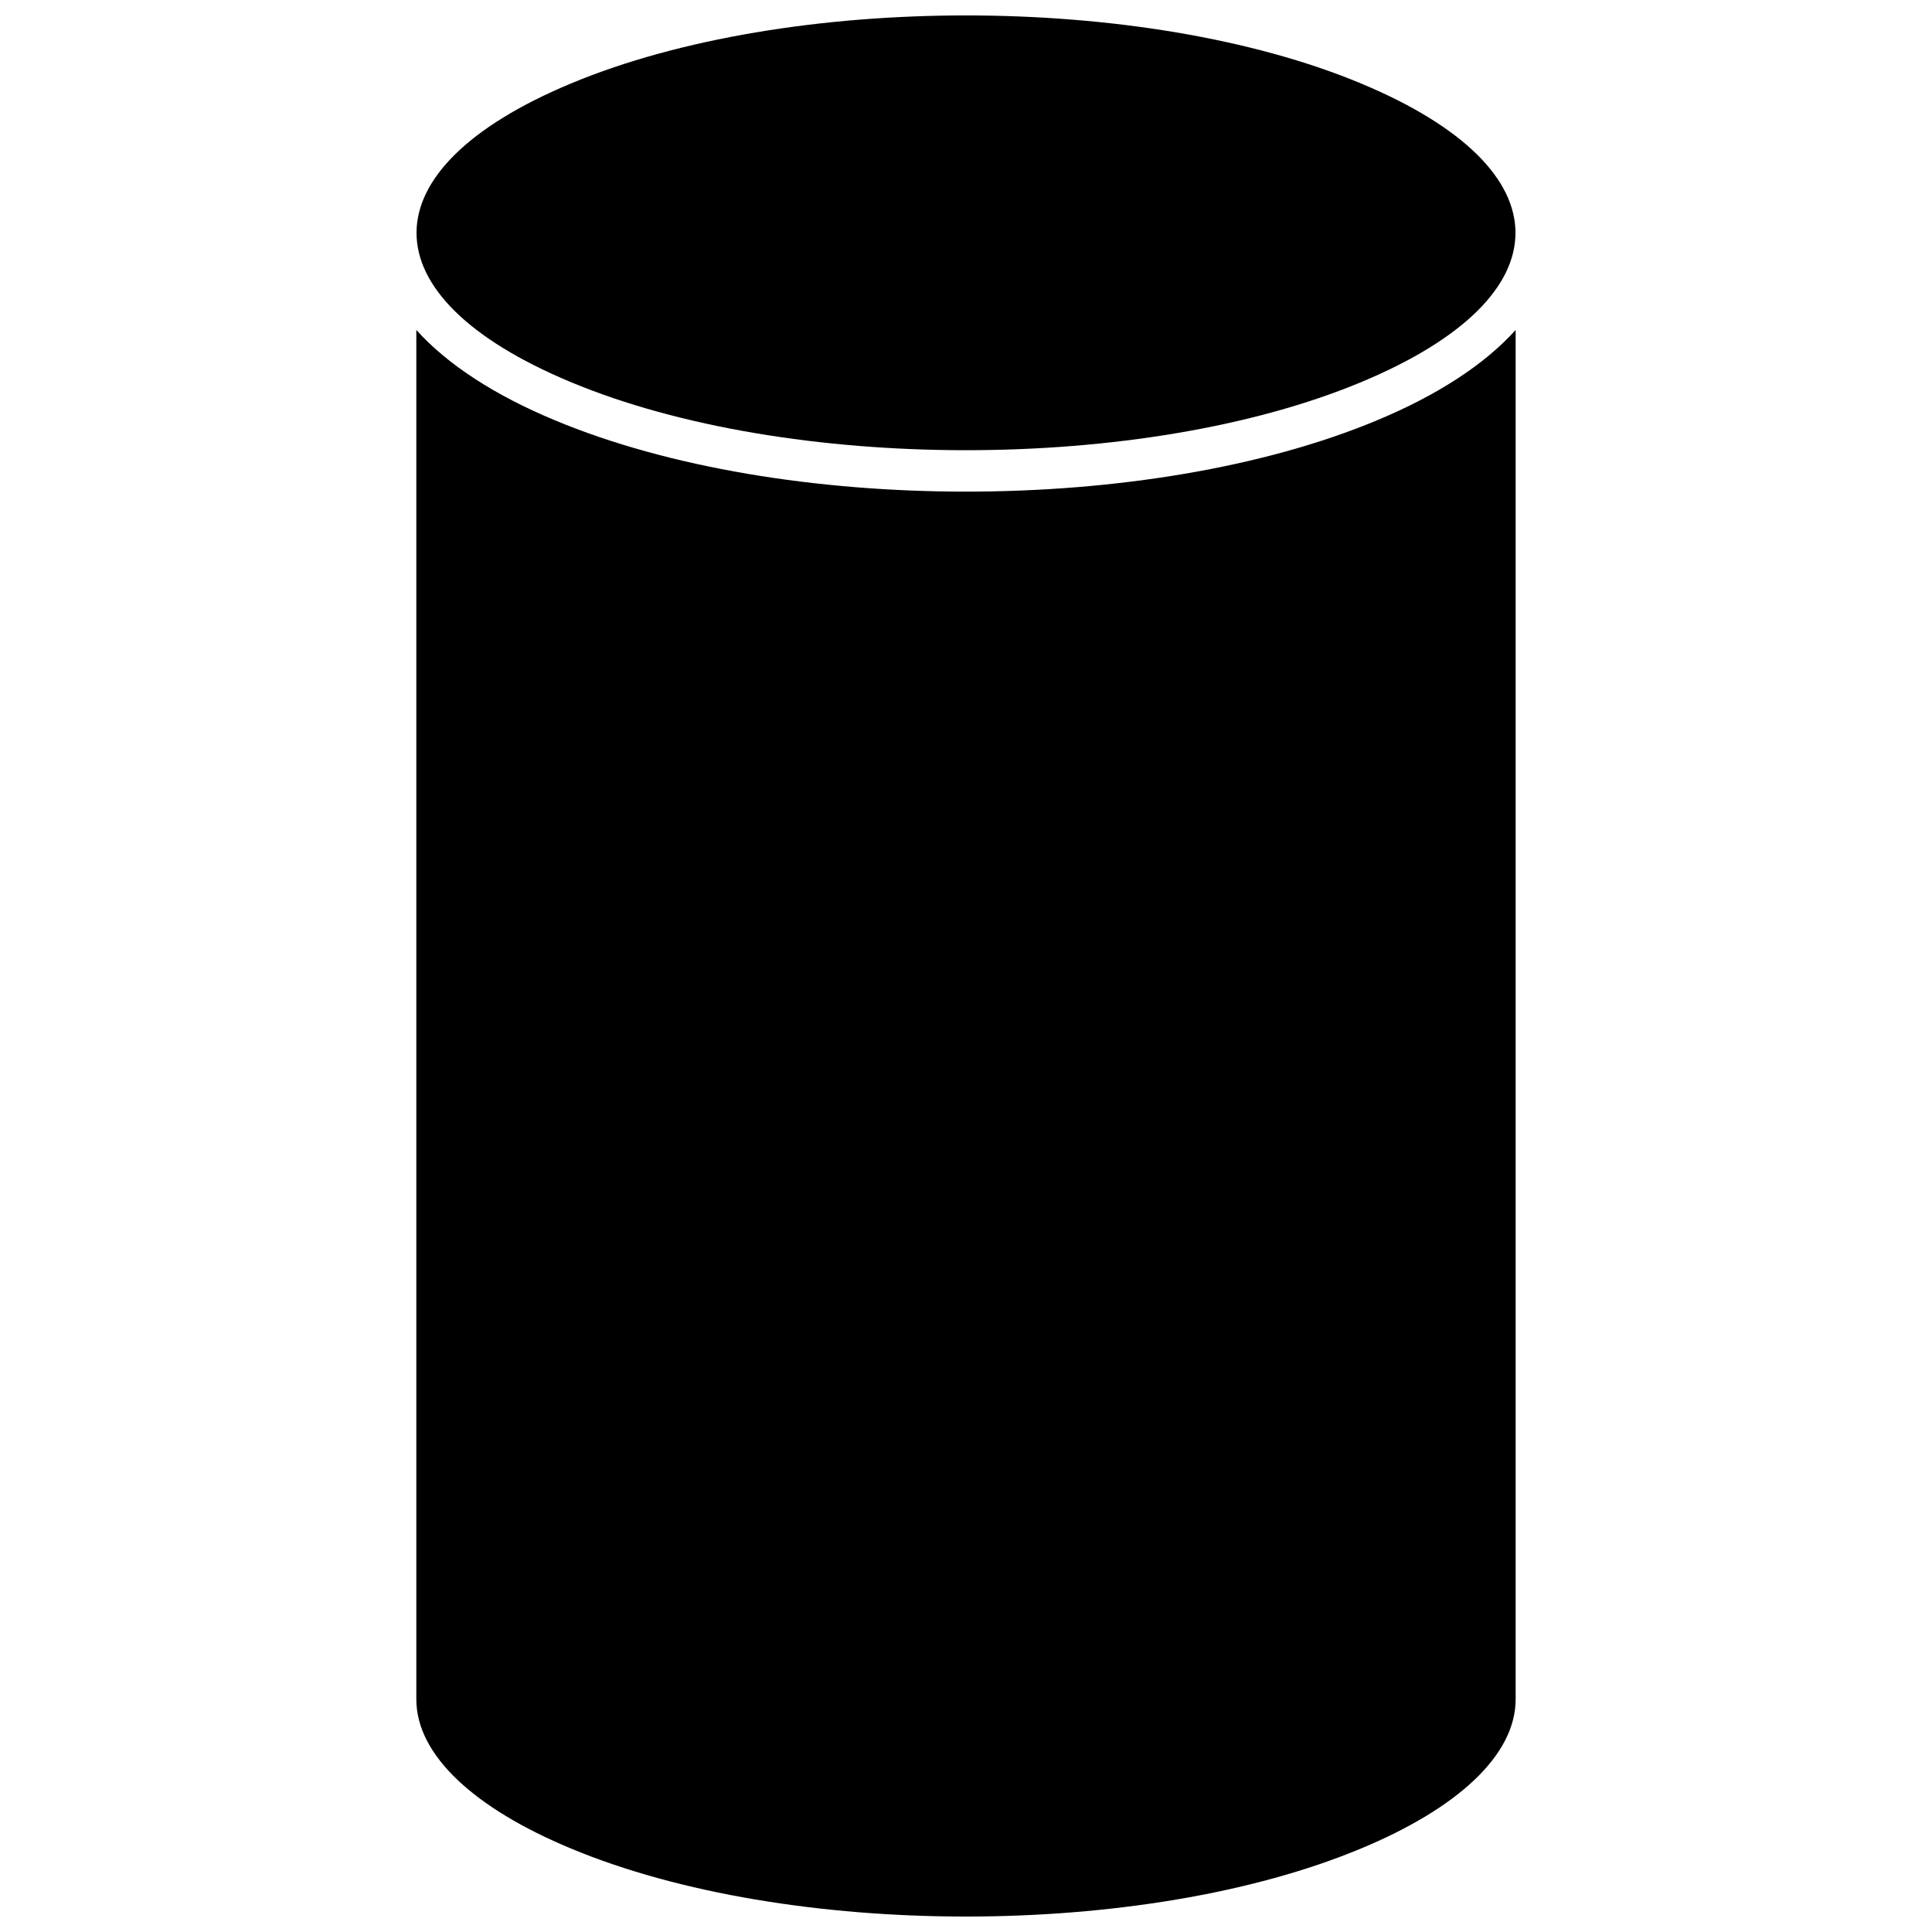 <?xml version="1.0" encoding="UTF-8"?>
<!-- Uploaded to: ICON Repo, www.svgrepo.com, Generator: ICON Repo Mixer Tools -->
<svg width="800px" height="800px" version="1.1" viewBox="144 144 512 512" xmlns="http://www.w3.org/2000/svg">
 <defs>
  <clipPath id="b">
   <path d="m254 148.09h292v115.91h-292z"/>
  </clipPath>
  <clipPath id="a">
   <path d="m254 231h292v420.9h-292z"/>
  </clipPath>
 </defs>
 <g>
  <g clip-path="url(#b)">
   <path d="m504.76 166.15c-57.633-24.082-151.88-24.082-209.52 0-54.477 22.746-54.477 56.402 0 79.098 57.633 24.082 151.88 24.082 209.52 0 54.477-22.699 54.477-56.352 0-79.098z"/>
  </g>
  <g clip-path="url(#a)">
   <path d="m254.33 231.44v362.88c0 14.953 15.641 29.016 40.906 39.523 57.633 24.082 151.88 24.082 209.52 0 25.266-10.512 40.906-24.574 40.906-39.523v-362.88c-8.242 9.18-20.824 17.32-36.711 23.934-60.348 25.215-157.56 25.215-217.91 0-15.891-6.613-28.473-14.754-36.711-23.934z"/>
  </g>
 </g>
</svg>
